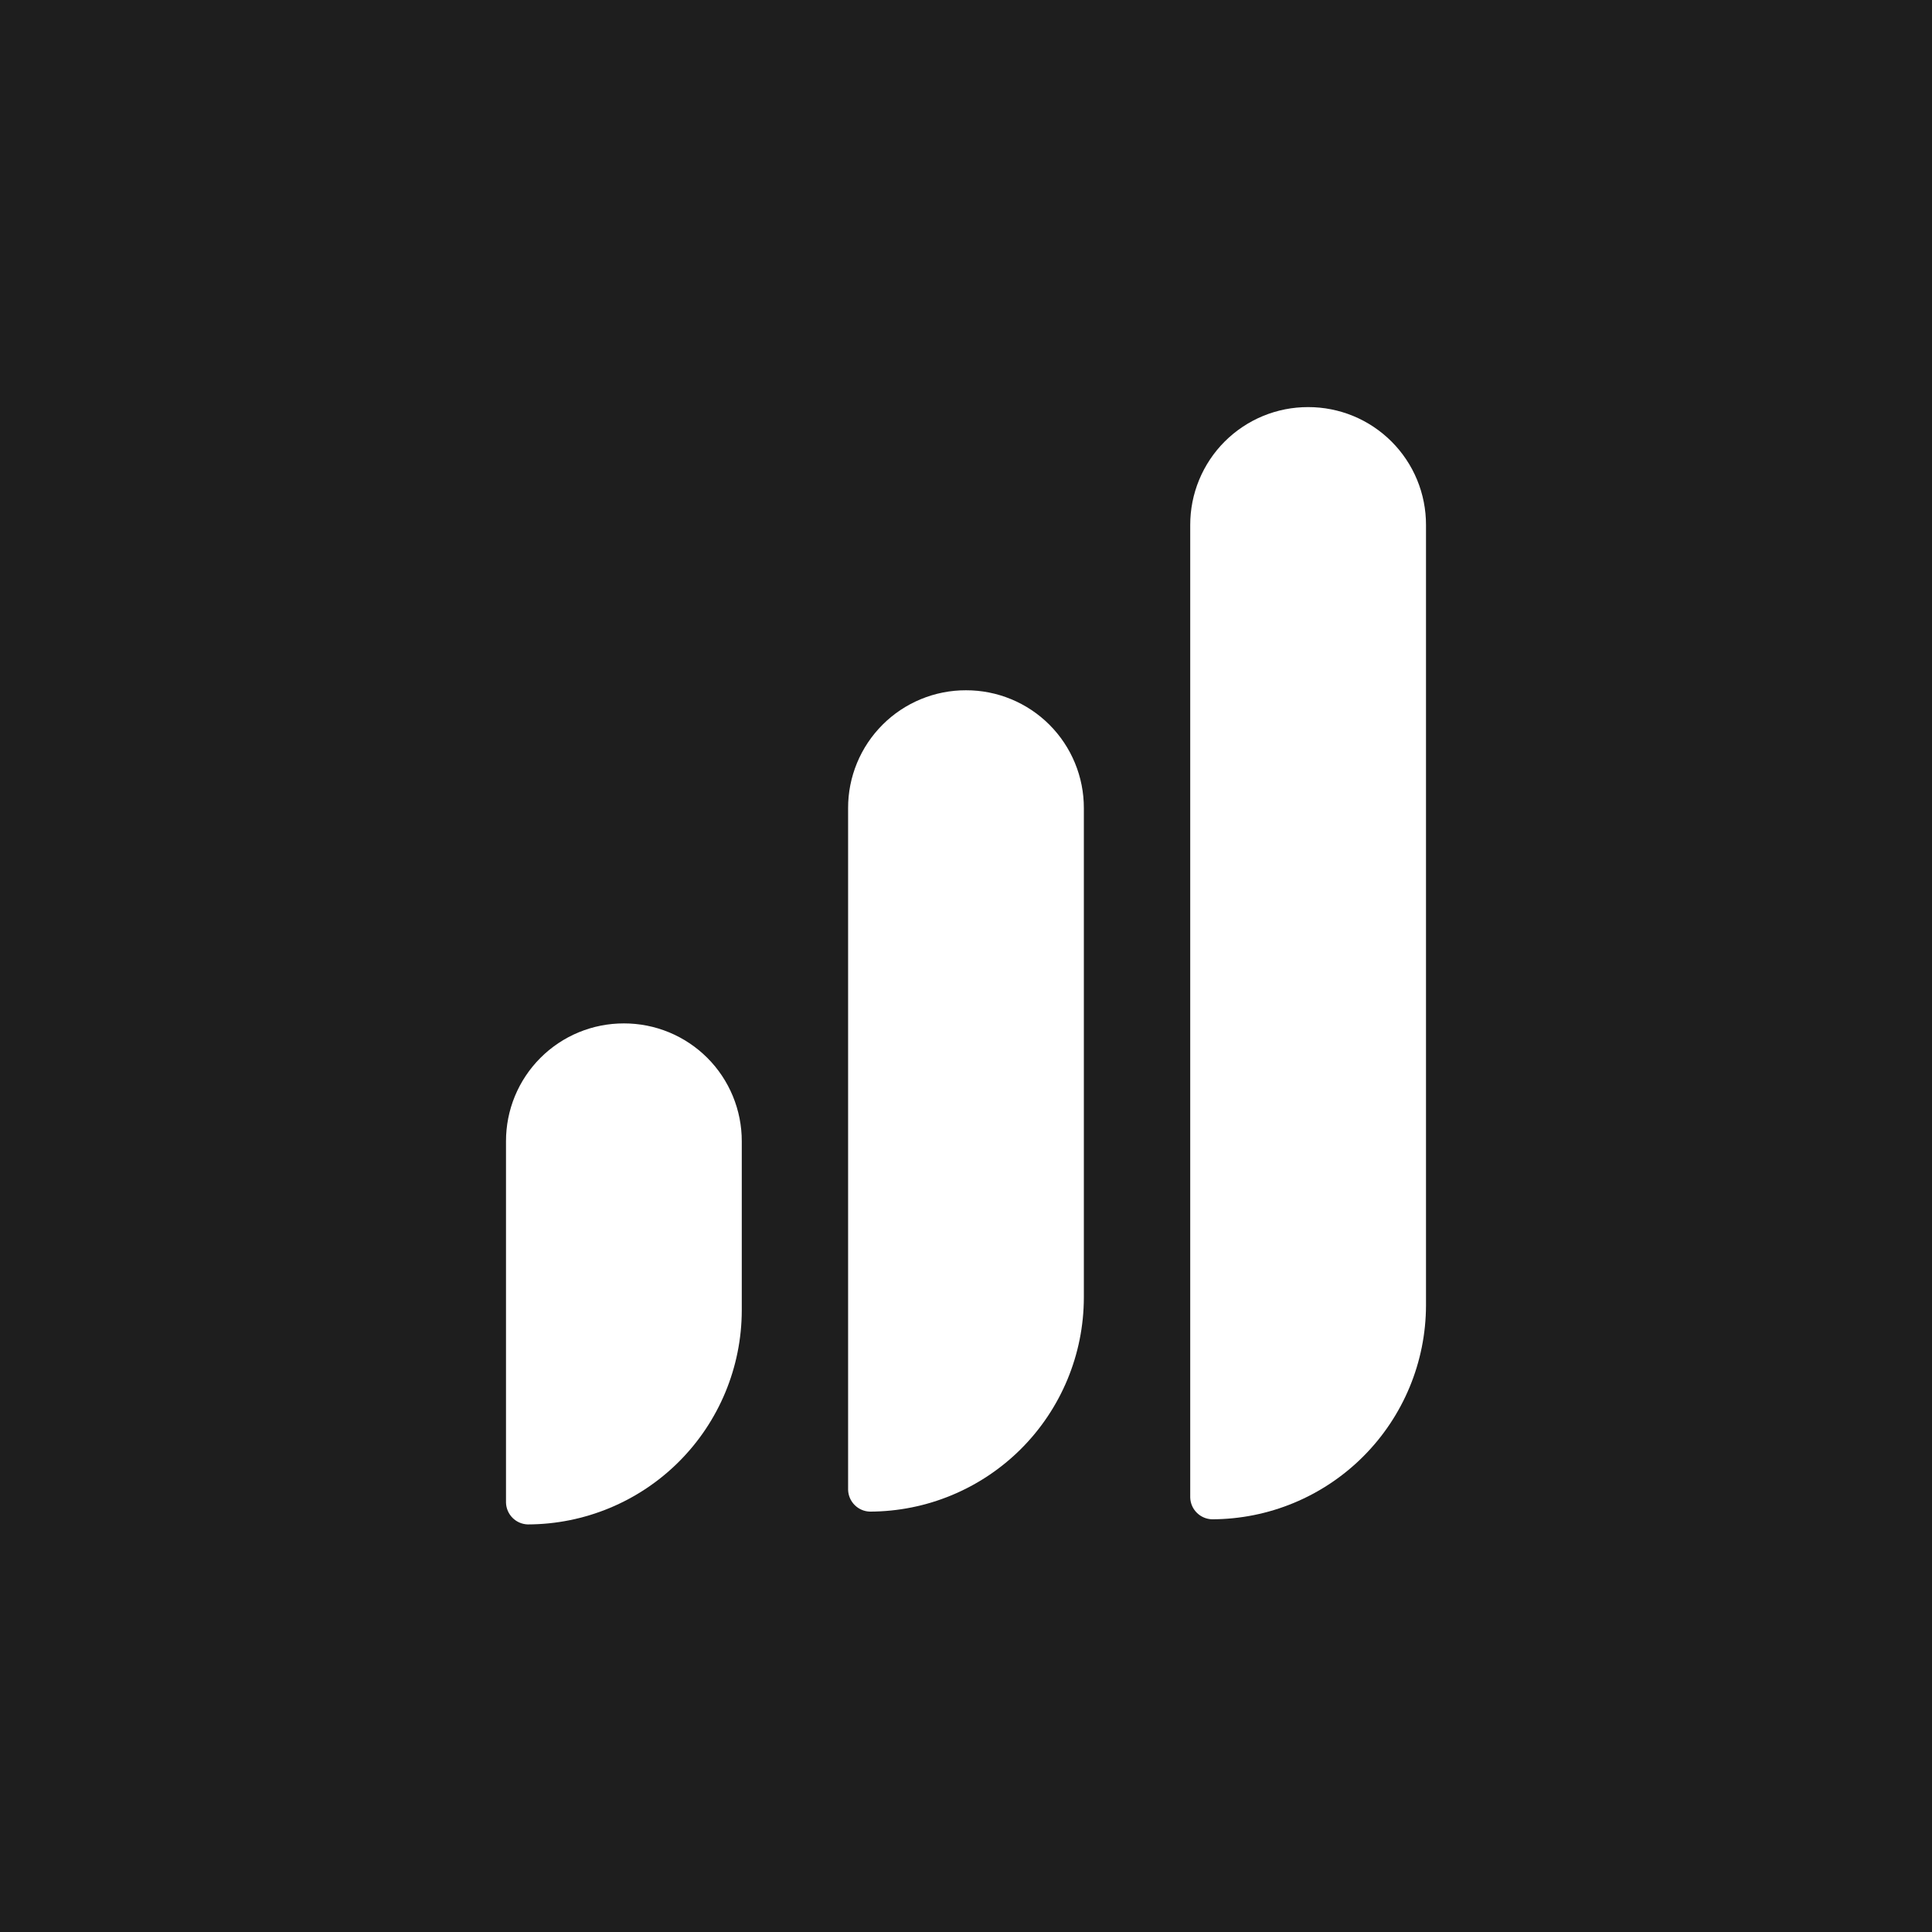 <?xml version="1.0" encoding="UTF-8" standalone="no"?>
<svg xmlns="http://www.w3.org/2000/svg" xmlns:xlink="http://www.w3.org/1999/xlink" xmlns:serif="http://www.serif.com/" width="100%" height="100%" viewBox="0 0 84 84" version="1.1" xml:space="preserve" style="fill-rule:evenodd;clip-rule:evenodd;stroke-linejoin:round;stroke-miterlimit:2;">
  <rect x="0" y="0" width="84" height="84" style="fill:#1e1e1e;"></rect>
  <g>
    <path d="M41.999,30.012c-0.673,-0.002 -1.34,0.13 -1.963,0.387c-0.622,0.257 -1.188,0.634 -1.664,1.111c-0.476,0.476 -0.854,1.041 -1.111,1.664c-0.257,0.622 -0.389,1.289 -0.387,1.963l-0,29.637c0.007,0.249 0.109,0.486 0.285,0.662c0.176,0.177 0.413,0.279 0.662,0.286c2.466,-0.005 4.83,-0.987 6.574,-2.73c1.743,-1.744 2.725,-4.108 2.729,-6.574l0,-21.281c0.002,-0.674 -0.13,-1.341 -0.387,-1.963c-0.257,-0.623 -0.634,-1.188 -1.11,-1.664c-0.477,-0.477 -1.042,-0.854 -1.665,-1.111c-0.622,-0.257 -1.289,-0.389 -1.963,-0.387Z" style="fill:#fff;fill-rule:nonzero;"></path>
    <path d="M27.125,44.496c-0.673,-0.001 -1.34,0.13 -1.963,0.387c-0.622,0.257 -1.188,0.635 -1.664,1.111c-0.476,0.476 -0.854,1.042 -1.111,1.664c-0.257,0.623 -0.388,1.29 -0.387,1.964l0,15.71c0.007,0.249 0.109,0.485 0.285,0.662c0.176,0.176 0.413,0.278 0.662,0.285c2.466,-0.005 4.83,-0.986 6.574,-2.73c1.744,-1.744 2.725,-4.108 2.73,-6.574l-0,-7.353c0.001,-0.674 -0.131,-1.341 -0.388,-1.964c-0.257,-0.622 -0.634,-1.188 -1.11,-1.664c-0.477,-0.476 -1.042,-0.854 -1.665,-1.111c-0.622,-0.257 -1.289,-0.388 -1.963,-0.387Z" style="fill:#fff;fill-rule:nonzero;"></path>
    <path d="M56.875,17.7c-0.674,-0.001 -1.341,0.13 -1.963,0.387c-0.623,0.257 -1.188,0.635 -1.665,1.111c-0.476,0.476 -0.853,1.042 -1.11,1.664c-0.258,0.623 -0.389,1.29 -0.388,1.963l0,42.284c0.007,0.249 0.109,0.486 0.286,0.662c0.176,0.176 0.413,0.278 0.661,0.285c2.467,-0.004 4.83,-0.986 6.574,-2.73c1.744,-1.744 2.726,-4.107 2.73,-6.574l-0,-33.927c0.001,-0.673 -0.13,-1.34 -0.387,-1.963c-0.257,-0.622 -0.635,-1.188 -1.111,-1.664c-0.476,-0.476 -1.042,-0.854 -1.664,-1.111c-0.623,-0.257 -1.29,-0.388 -1.963,-0.387Z" style="fill:#fff;fill-rule:nonzero;"></path>
  </g>
</svg>

